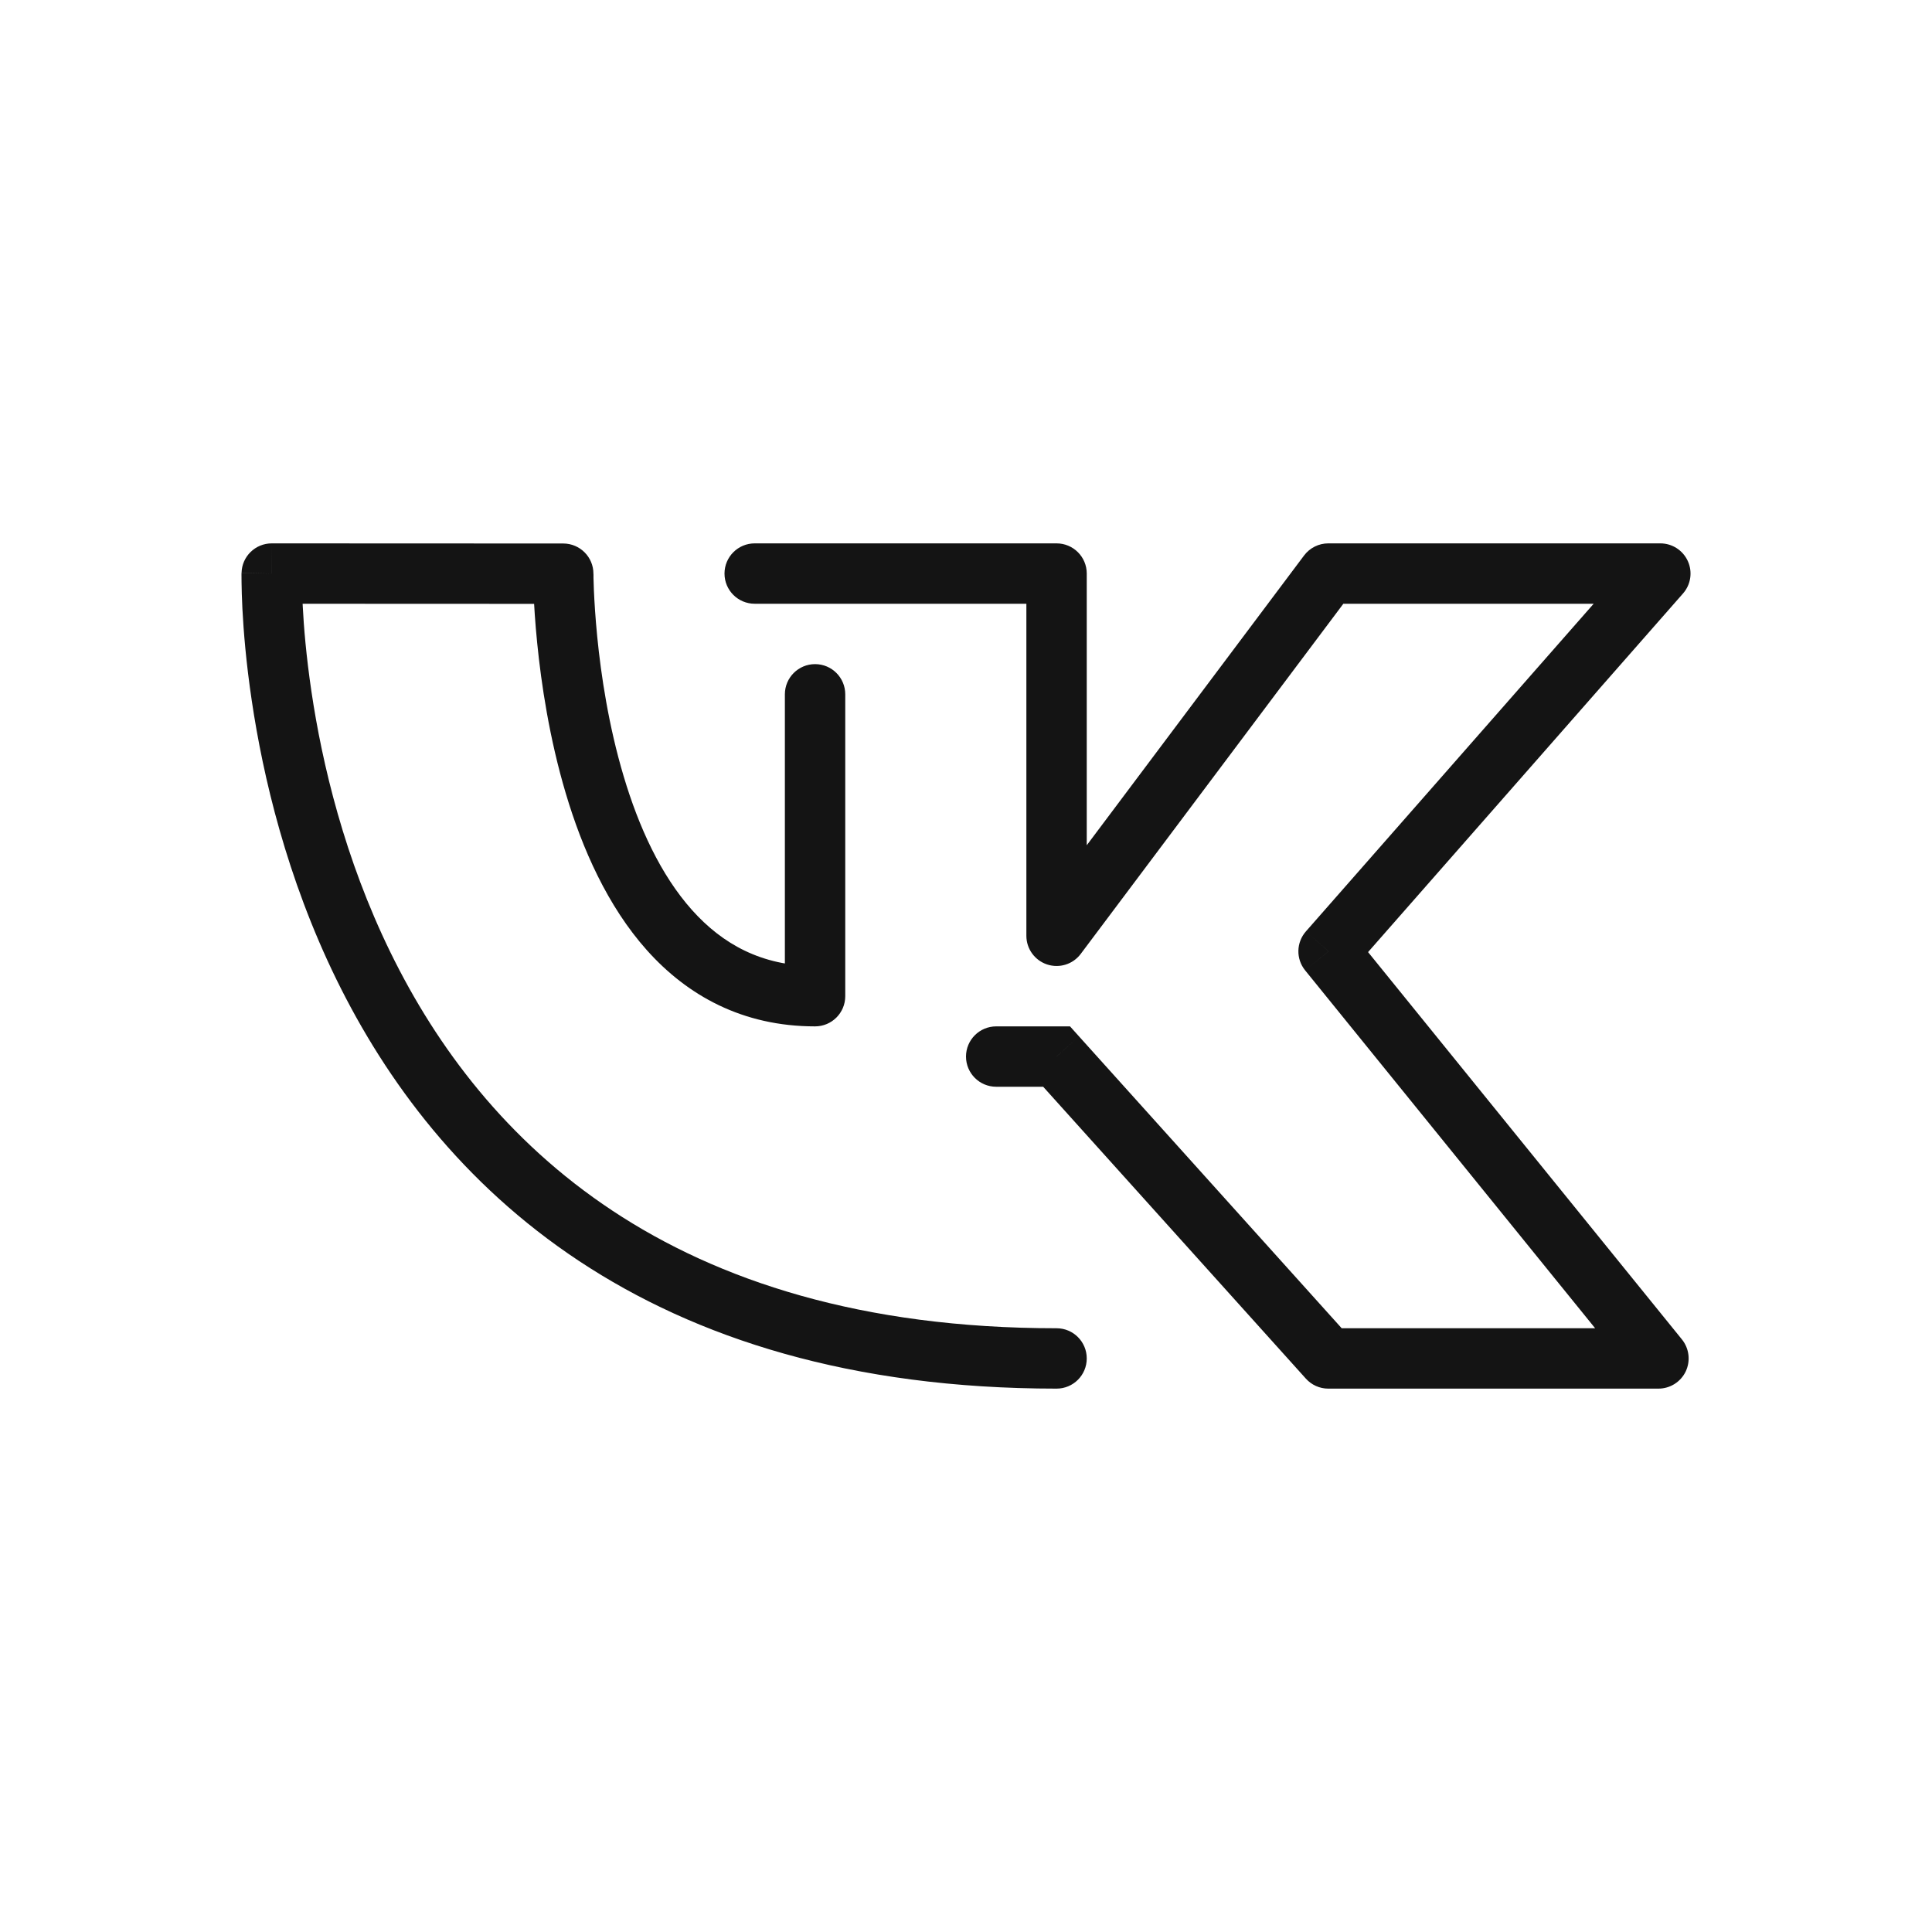 <svg width="32" height="32" viewBox="0 0 32 32" fill="none" xmlns="http://www.w3.org/2000/svg">
<path d="M17.5 23C17.777 23 18 22.776 18 22.5C18 22.224 17.777 22 17.5 22V23ZM16.5 17C16.224 17 16 17.224 16 17.5C16 17.776 16.224 18 16.5 18V17ZM22 9.5V9C21.843 9 21.695 9.074 21.6 9.2L22 9.5ZM17.5 15.5H17C17 15.715 17.138 15.906 17.342 15.974C17.547 16.042 17.771 15.972 17.9 15.8L17.5 15.5ZM17.5 9.5H18C18 9.224 17.777 9 17.5 9V9.5ZM12.5 9C12.224 9 12 9.224 12 9.5C12 9.776 12.224 10 12.5 10V9ZM14 11.5C14 11.224 13.777 11 13.5 11C13.224 11 13 11.224 13 11.5H14ZM13.5 16.5V17C13.777 17 14 16.776 14 16.5H13.5ZM9.329 9.502H9.829C9.829 9.226 9.606 9.003 9.33 9.002L9.329 9.502ZM4.5 9.5L4.501 9C4.229 9 4.006 9.217 4.001 9.489L4.5 9.5ZM27.5 9.5L27.876 9.83C28.006 9.682 28.037 9.473 27.956 9.294C27.875 9.115 27.697 9 27.5 9V9.5ZM22.005 15.757L21.63 15.427C21.469 15.61 21.463 15.882 21.617 16.072L22.005 15.757ZM27.469 22.5V23C27.662 23 27.838 22.889 27.921 22.715C28.003 22.541 27.979 22.335 27.858 22.185L27.469 22.5ZM22 22.5L21.629 22.834C21.724 22.94 21.859 23 22 23V22.5ZM17.5 17.5L17.872 17.166L17.723 17H17.5V17.5ZM13 11.5V16.5H14V11.5H13ZM18 15.5V9.5H17V15.5H18ZM21.6 9.2L17.1 15.2L17.9 15.8L22.4 9.8L21.6 9.2ZM27.5 9H22V10H27.5V9ZM22.381 16.087L27.876 9.83L27.125 9.17L21.63 15.427L22.381 16.087ZM27.858 22.185L22.394 15.442L21.617 16.072L27.081 22.815L27.858 22.185ZM22 23H27.469V22H22V23ZM4.5 9.5C4.001 9.489 4.001 9.49 4.001 9.49C4.001 9.49 4.001 9.49 4.001 9.491C4.001 9.492 4.001 9.492 4 9.494C4 9.496 4 9.499 4 9.503C4 9.51 4 9.521 4 9.535C4 9.562 4 9.602 4.001 9.652C4.002 9.754 4.006 9.9 4.015 10.084C4.034 10.453 4.076 10.977 4.17 11.605C4.356 12.857 4.747 14.535 5.571 16.22C6.397 17.907 7.66 19.608 9.591 20.886C11.524 22.165 14.095 23 17.5 23V22C14.266 22 11.892 21.21 10.143 20.052C8.391 18.892 7.235 17.343 6.47 15.78C5.704 14.215 5.335 12.643 5.159 11.458C5.071 10.866 5.031 10.375 5.014 10.033C5.005 9.862 5.002 9.729 5.001 9.64C5 9.595 5 9.562 5 9.54C5 9.529 5 9.521 5 9.516C5 9.514 5 9.512 5 9.511C5 9.511 5 9.51 5 9.51C5 9.51 5 9.51 5 9.51C5 9.511 5 9.511 4.5 9.5ZM9.33 9.002L4.501 9L4.5 10L9.329 10.002L9.33 9.002ZM13.5 16C12.619 16 11.967 15.638 11.462 15.073C10.944 14.494 10.58 13.698 10.33 12.858C10.081 12.024 9.955 11.183 9.892 10.546C9.861 10.229 9.845 9.965 9.837 9.782C9.833 9.69 9.831 9.619 9.83 9.571C9.83 9.547 9.83 9.529 9.83 9.518C9.829 9.512 9.829 9.508 9.829 9.505C9.829 9.504 9.829 9.503 9.829 9.503C9.829 9.502 9.829 9.502 9.829 9.502C9.829 9.502 9.829 9.502 9.829 9.502C9.829 9.502 9.829 9.502 9.329 9.502C8.829 9.502 8.829 9.503 8.829 9.503C8.829 9.503 8.829 9.503 8.829 9.503C8.829 9.504 8.829 9.504 8.829 9.505C8.829 9.506 8.829 9.508 8.829 9.51C8.829 9.514 8.829 9.52 8.83 9.527C8.83 9.542 8.83 9.564 8.831 9.591C8.832 9.646 8.834 9.725 8.838 9.824C8.846 10.024 8.863 10.306 8.897 10.645C8.964 11.32 9.099 12.229 9.372 13.144C9.643 14.054 10.061 15.007 10.716 15.74C11.384 16.487 12.297 17 13.5 17V16ZM17.5 9H12.5V10H17.5V9ZM16.5 18H17.5V17H16.5V18ZM17.129 17.834L21.629 22.834L22.372 22.166L17.872 17.166L17.129 17.834Z" fill="#141414"/>
</svg>
